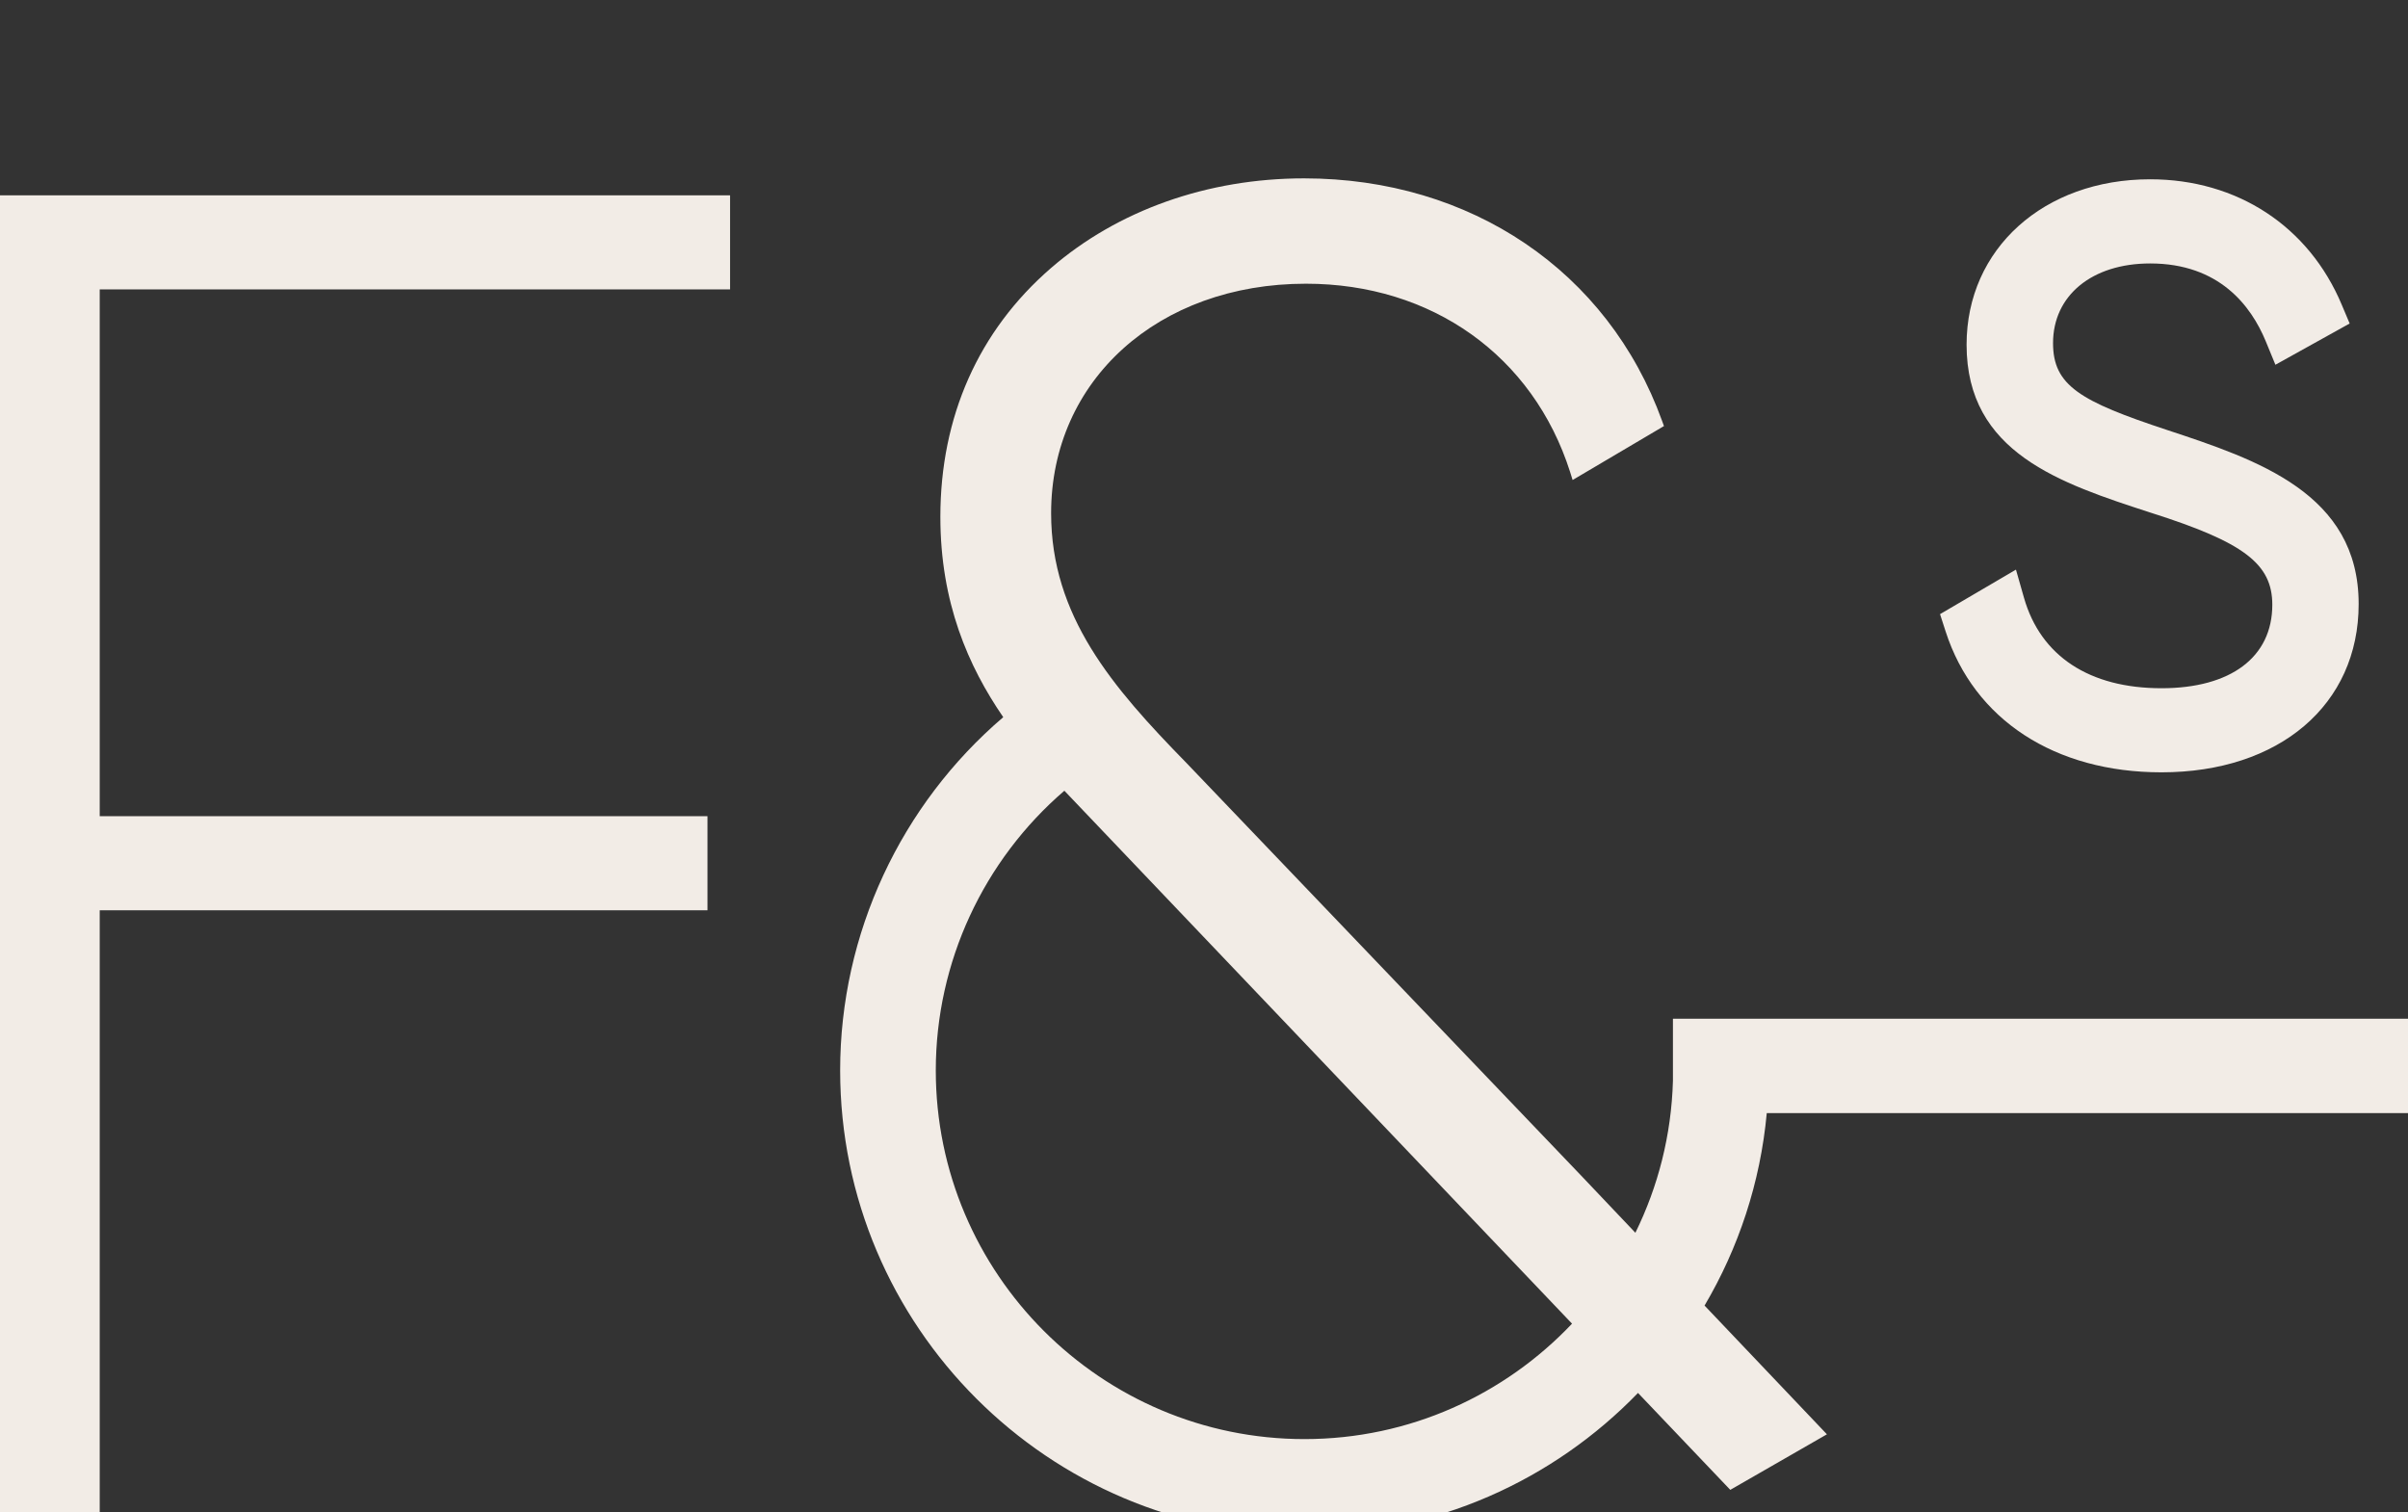 <svg xmlns="http://www.w3.org/2000/svg" xmlns:xlink="http://www.w3.org/1999/xlink" id="Layer_1" x="0px" y="0px" width="67.398px" height="42.333px" viewBox="0 0 67.398 42.333" xml:space="preserve"><rect x="0" y="0" width="67.398" height="42.333" fill="#333333" stroke="none"/><polygon fill="#F2ECE6" points="2.791,8.101 2.791,22.848 19.802,22.848 19.802,25.482 2.791,25.482 2.791,42.333 0,42.333 0,5.468  20.434,5.468 20.434,8.101 "></polygon><path fill="#F2ECE6" d="M60.656,12.037c-2.436-0.804-3.193-1.244-3.193-2.432c0-1.335,1.092-2.23,2.718-2.23 c1.931,0,2.824,1.183,3.234,2.175l0.272,0.661l2.078-1.155l-0.221-0.524c-0.923-2.199-2.928-3.513-5.364-3.513 c-2.976,0-5.137,1.947-5.137,4.63c0,3.027,2.62,3.879,5.157,4.704c2.604,0.826,3.4,1.43,3.4,2.577c0,1.464-1.16,2.336-3.102,2.336 c-2.016,0-3.381-0.898-3.848-2.531l-0.225-0.789l-2.125,1.246l0.157,0.486c0.798,2.47,3.056,3.942,6.04,3.942 c3.301,0,5.52-1.893,5.52-4.711C66.019,13.81,63.171,12.869,60.656,12.037"></path><path fill="#F2ECE6" d="M67.398,31.162v-2.645H46.824v1.74c-0.043,1.521-0.416,2.961-1.051,4.252l-1.516-1.598L33.203,21.353 c-2.07-2.117-3.783-4.105-3.783-6.986c0-3.723,2.999-6.425,7.132-6.425c3.524,0,6.358,2.019,7.394,5.27l0.07,0.225l2.557-1.51 l-0.053-0.146C45.006,7.594,41.167,4.993,36.5,4.993c-2.701,0-5.218,0.893-7.088,2.514c-2.023,1.753-3.092,4.159-3.092,6.961 c0,2.401,0.781,4.181,1.76,5.608c-2.861,2.445-4.565,6.05-4.565,9.888c0,7.166,5.83,12.996,12.996,12.996 c3.661,0,6.971-1.523,9.335-3.967l2.583,2.713l2.705-1.555l-3.425-3.604c0.948-1.607,1.562-3.436,1.741-5.387H67.398z  M36.511,40.285c-5.69,0-10.319-4.631-10.319-10.32c0-3.035,1.342-5.889,3.599-7.83L44,37.054 C42.117,39.041,39.458,40.285,36.511,40.285"></path></svg>